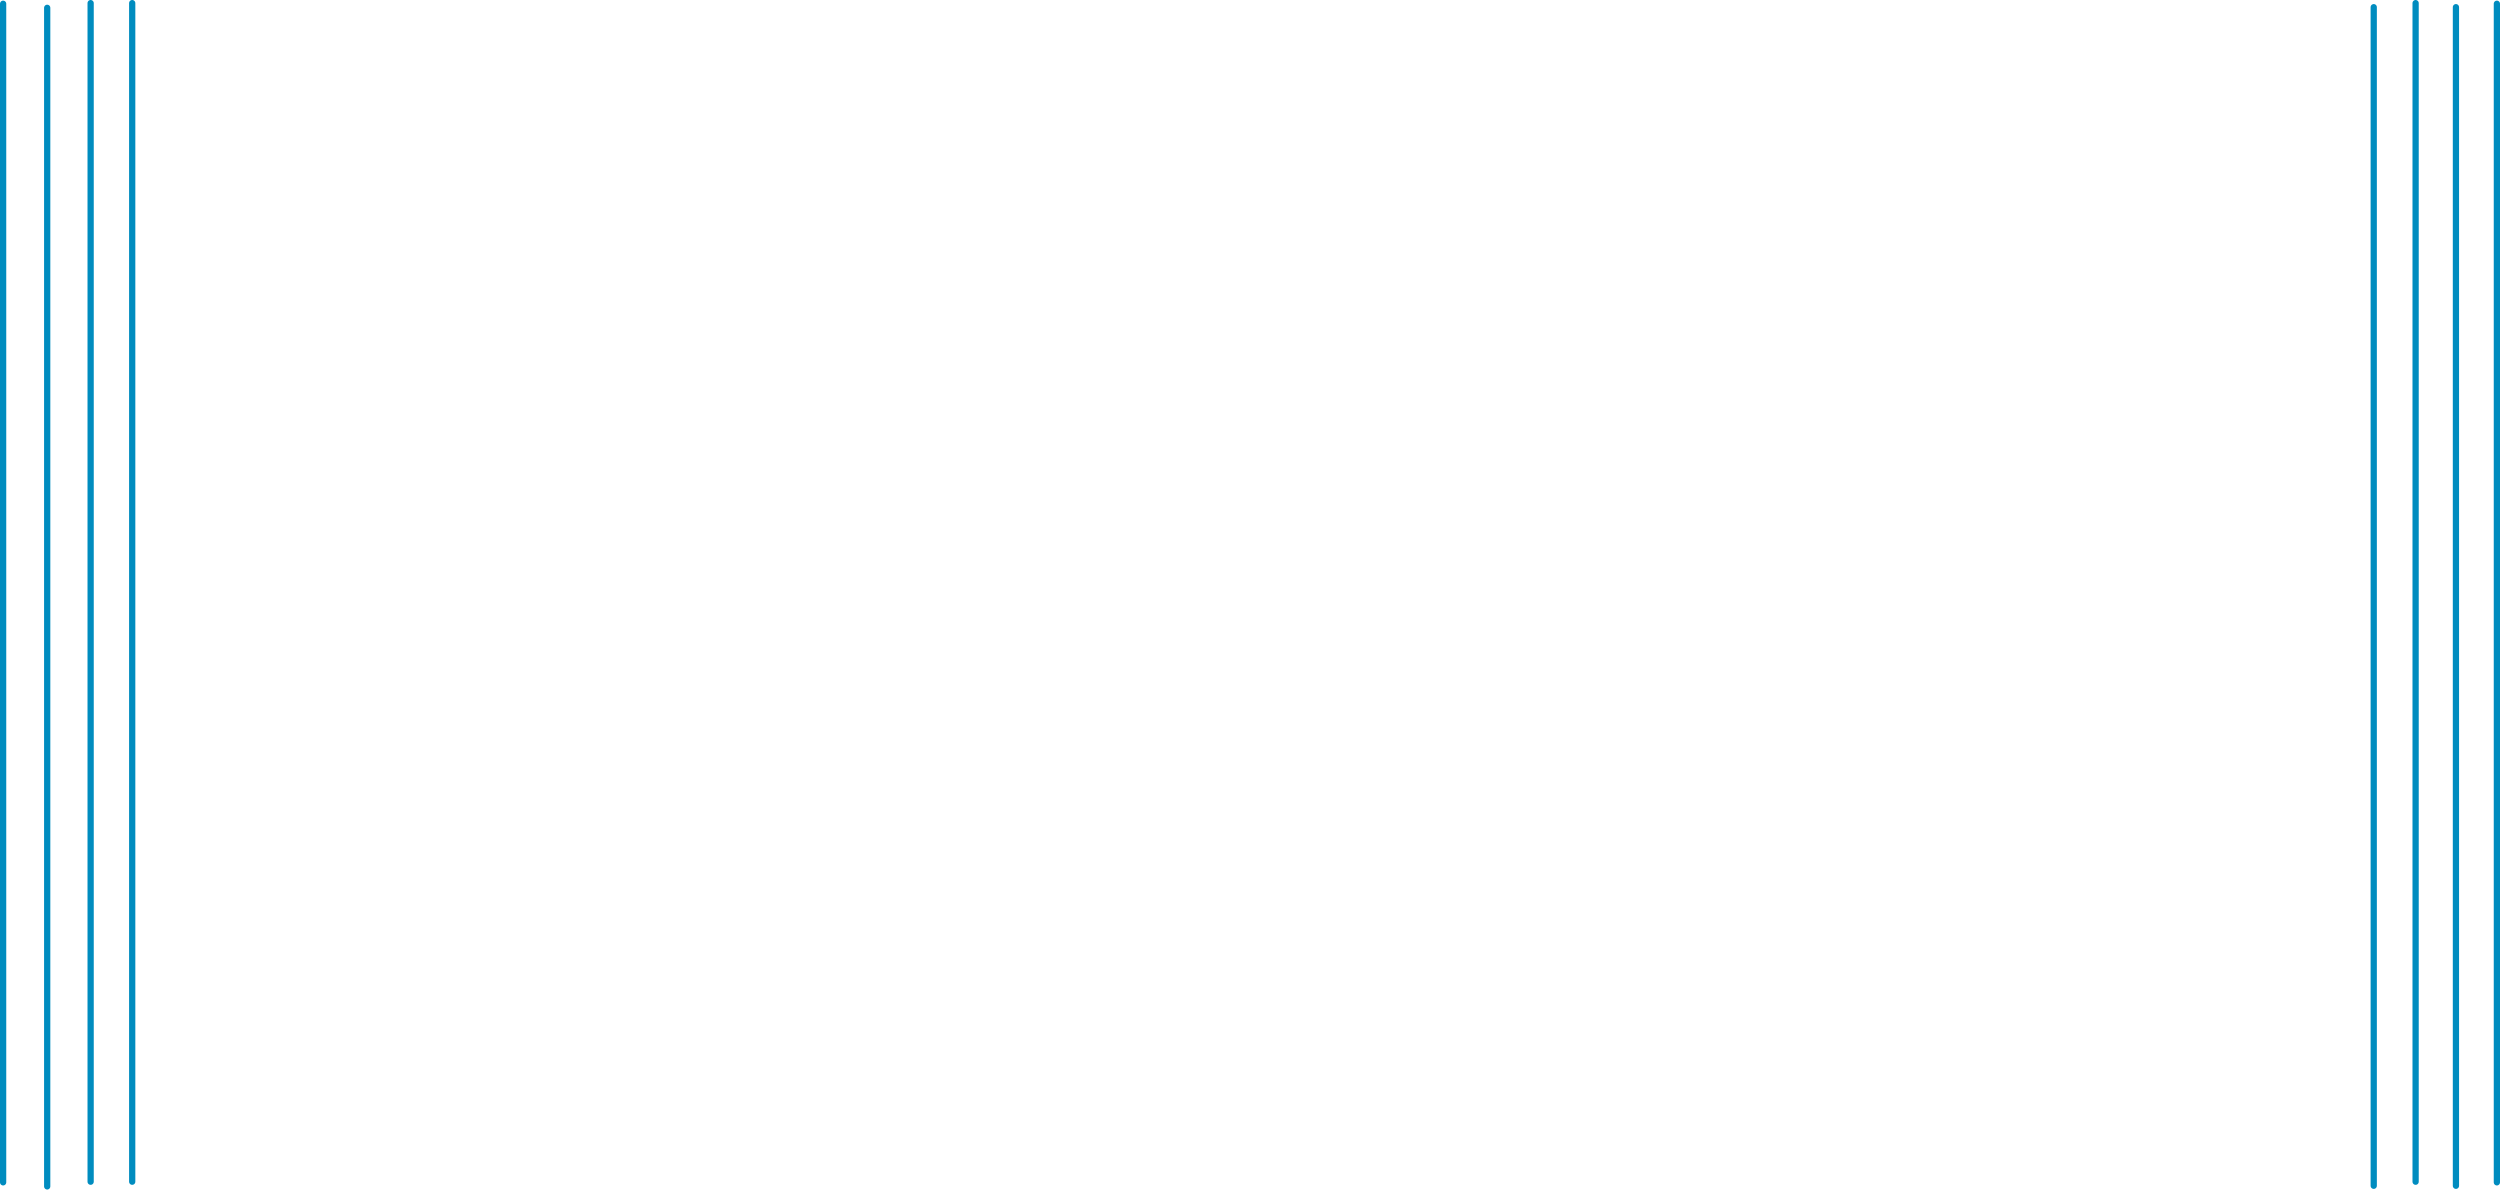 <?xml version="1.0" encoding="UTF-8" standalone="no"?>
<svg xmlns:xlink="http://www.w3.org/1999/xlink" height="190.3px" width="399.95px" xmlns="http://www.w3.org/2000/svg">
  <g transform="matrix(1.0, 0.0, 0.0, 1.0, 4.5, 94.4)">
    <path d="M375.25 95.3 L375.25 -93.25 M16.65 94.65 L16.65 -93.9 M381.95 94.65 L381.95 -93.9 M10.0 94.65 L10.0 -93.9 M388.4 95.3 L388.4 -93.25 M3.05 95.4 L3.05 -93.15 M394.95 94.75 L394.95 -93.8 M-4.0 94.75 L-4.0 -93.8" fill="none" stroke="#008cbf" stroke-linecap="round" stroke-linejoin="round" stroke-width="1.0"/>
  </g>
</svg>
